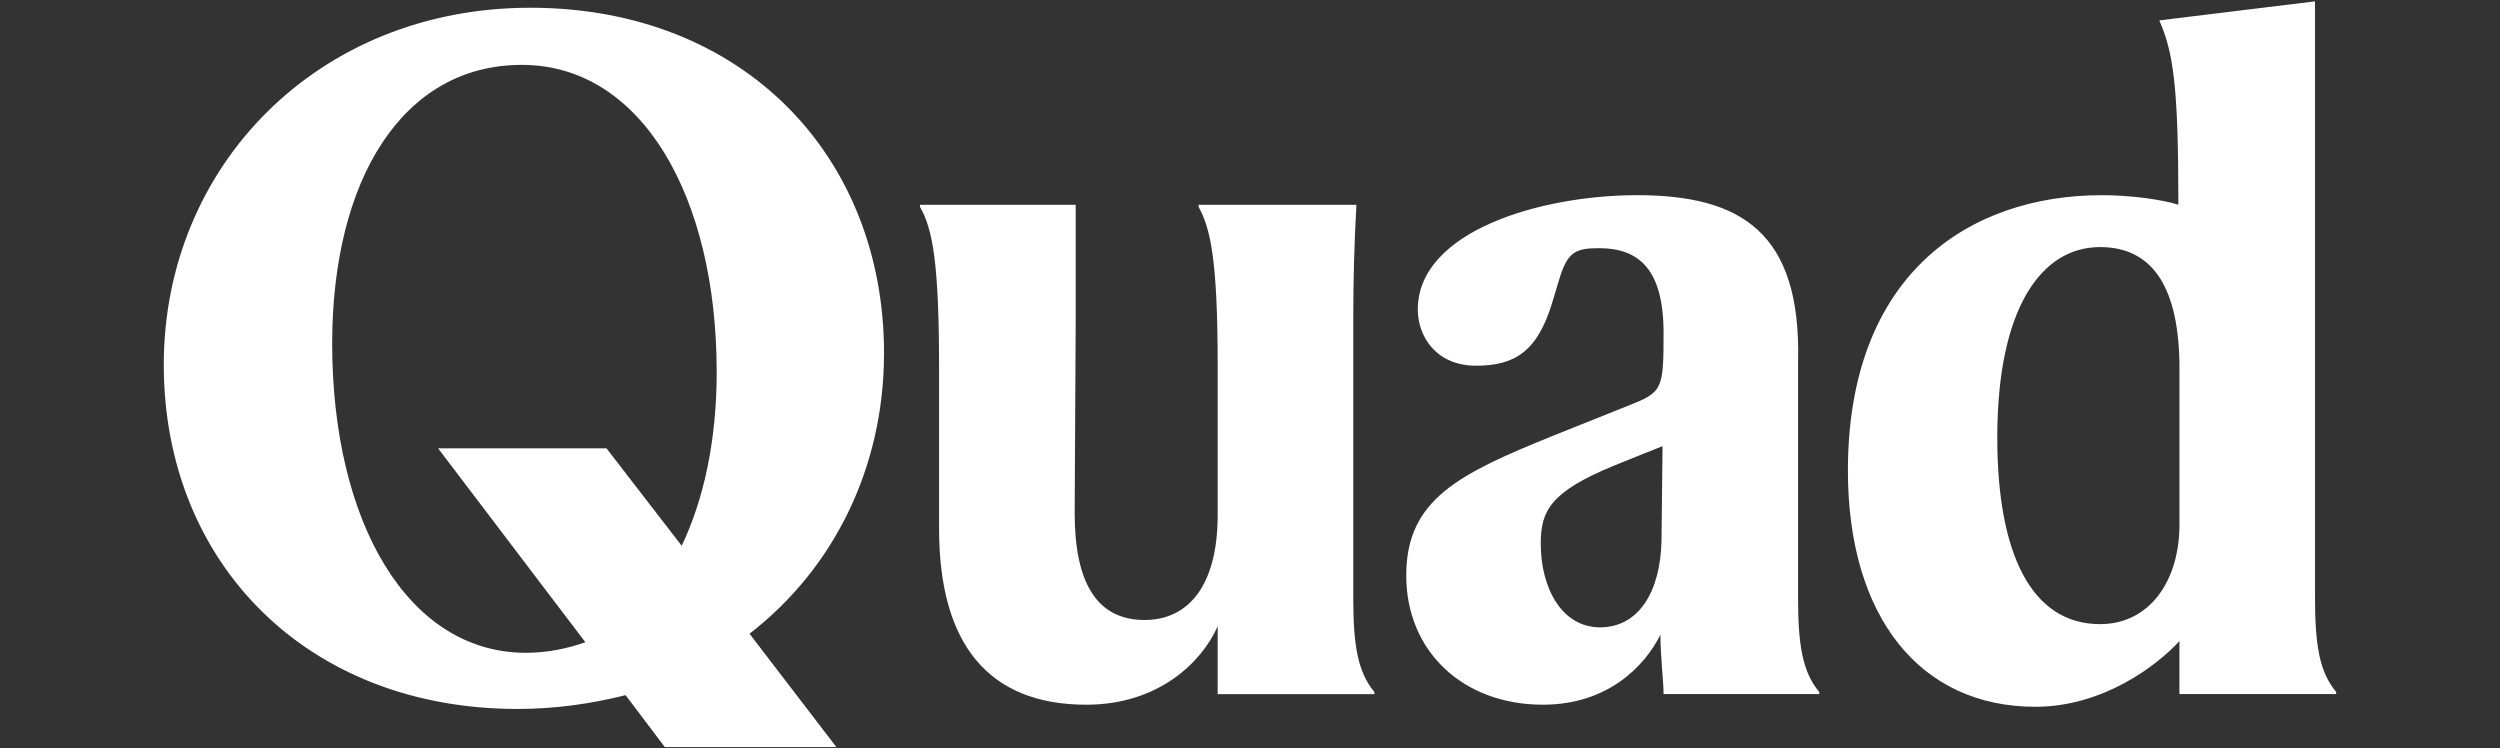 <svg xmlns="http://www.w3.org/2000/svg" id="Layer_1_copy" data-name="Layer 1 copy" viewBox="0 0 458.56 137.28">
  <rect x="0" y="0" width="458.56" height="137.28" fill="#333333" stroke="none"/>
  <defs>
    <style>
      .cls-1 {
        fill: #fff;
      }
    </style>
  </defs>
  <path class="cls-1" d="m30.04,66.89C30.04,30.55,58.21,1.42,97.26,1.42s64.89,27.2,64.89,63.33c0,21.18-9.33,39.64-24.67,51.49l15.93,20.79h-31.47l-7.19-9.52c-6.22,1.56-12.83,2.53-19.82,2.53-38.66,0-64.89-26.81-64.89-63.15m81.21,15.35l13.79,17.87c4.08-8.55,6.42-19.43,6.42-31.86,0-32.25-13.79-56.35-35.75-56.35s-34.78,21.18-34.78,51.1c0,32.65,13.79,56.74,35.56,56.74,3.89,0,7.58-.78,10.88-1.94l-27.01-35.56h30.89Zm108.6-44.3v-.38h28.95c-.39,6.99-.58,13.79-.58,20.79v51.29c0,8.55.78,13.6,3.88,17.29v.39h-28.75v-12.44c-2.92,6.61-10.88,14.38-24.09,14.38-18.07,0-27.01-11.27-27.01-32.26v-29.33c0-19.43-1.17-25.65-3.5-29.73v-.38h28.56v20.98l-.19,35.56c0,12.82,4.08,19.62,12.83,19.62,7.97,0,13.4-6.22,13.4-19.24v-27.59c0-19.43-1.36-25.06-3.5-28.95m85.29,89.37c0-2.33-.58-6.99-.58-10.88-2.91,5.83-9.72,12.83-21.56,12.83-14.58,0-25.06-9.72-25.06-23.71s9.72-18.65,27-25.65l13.6-5.44c6.41-2.53,6.6-2.91,6.6-13.4,0-11.85-4.67-15.54-11.85-15.54-4.47,0-5.83.77-7.38,6.02l-1.17,3.88c-2.72,9.13-6.99,11.66-13.99,11.66-7.38,0-10.69-5.44-10.69-10.3,0-14.38,22.54-20.98,40.22-20.98,19.04,0,30.11,6.8,29.53,30.5v43.33c0,8.55.78,13.6,3.88,17.29v.39h-28.56Zm-.19-45.47c-1.94.78-4.47,1.75-8.74,3.5-11.85,4.85-13.6,8.35-13.6,14.38,0,8.16,3.88,15.35,10.88,15.35s11.08-6.41,11.27-15.93l.19-17.29Zm68.39,47.8c-21.18,0-34.39-16.51-34.39-43.33,0-35.75,21.95-50.51,46.63-50.51,5.05,0,10.88.77,13.99,1.75,0-22.15-.97-27.98-3.5-33.81l28.56-3.49v109.38c0,8.55.78,13.6,3.88,17.29v.39h-28.75v-9.72c-4.08,4.47-13.99,12.05-26.42,12.05m-6.99-49.35c0,21.18,6.22,34.19,18.85,34.19,9.13,0,14.57-7.97,14.57-18.26v-28.56c0-15.15-5.05-22.34-14.57-22.34-10.69,0-18.85,11.07-18.85,34.97"/>
</svg>